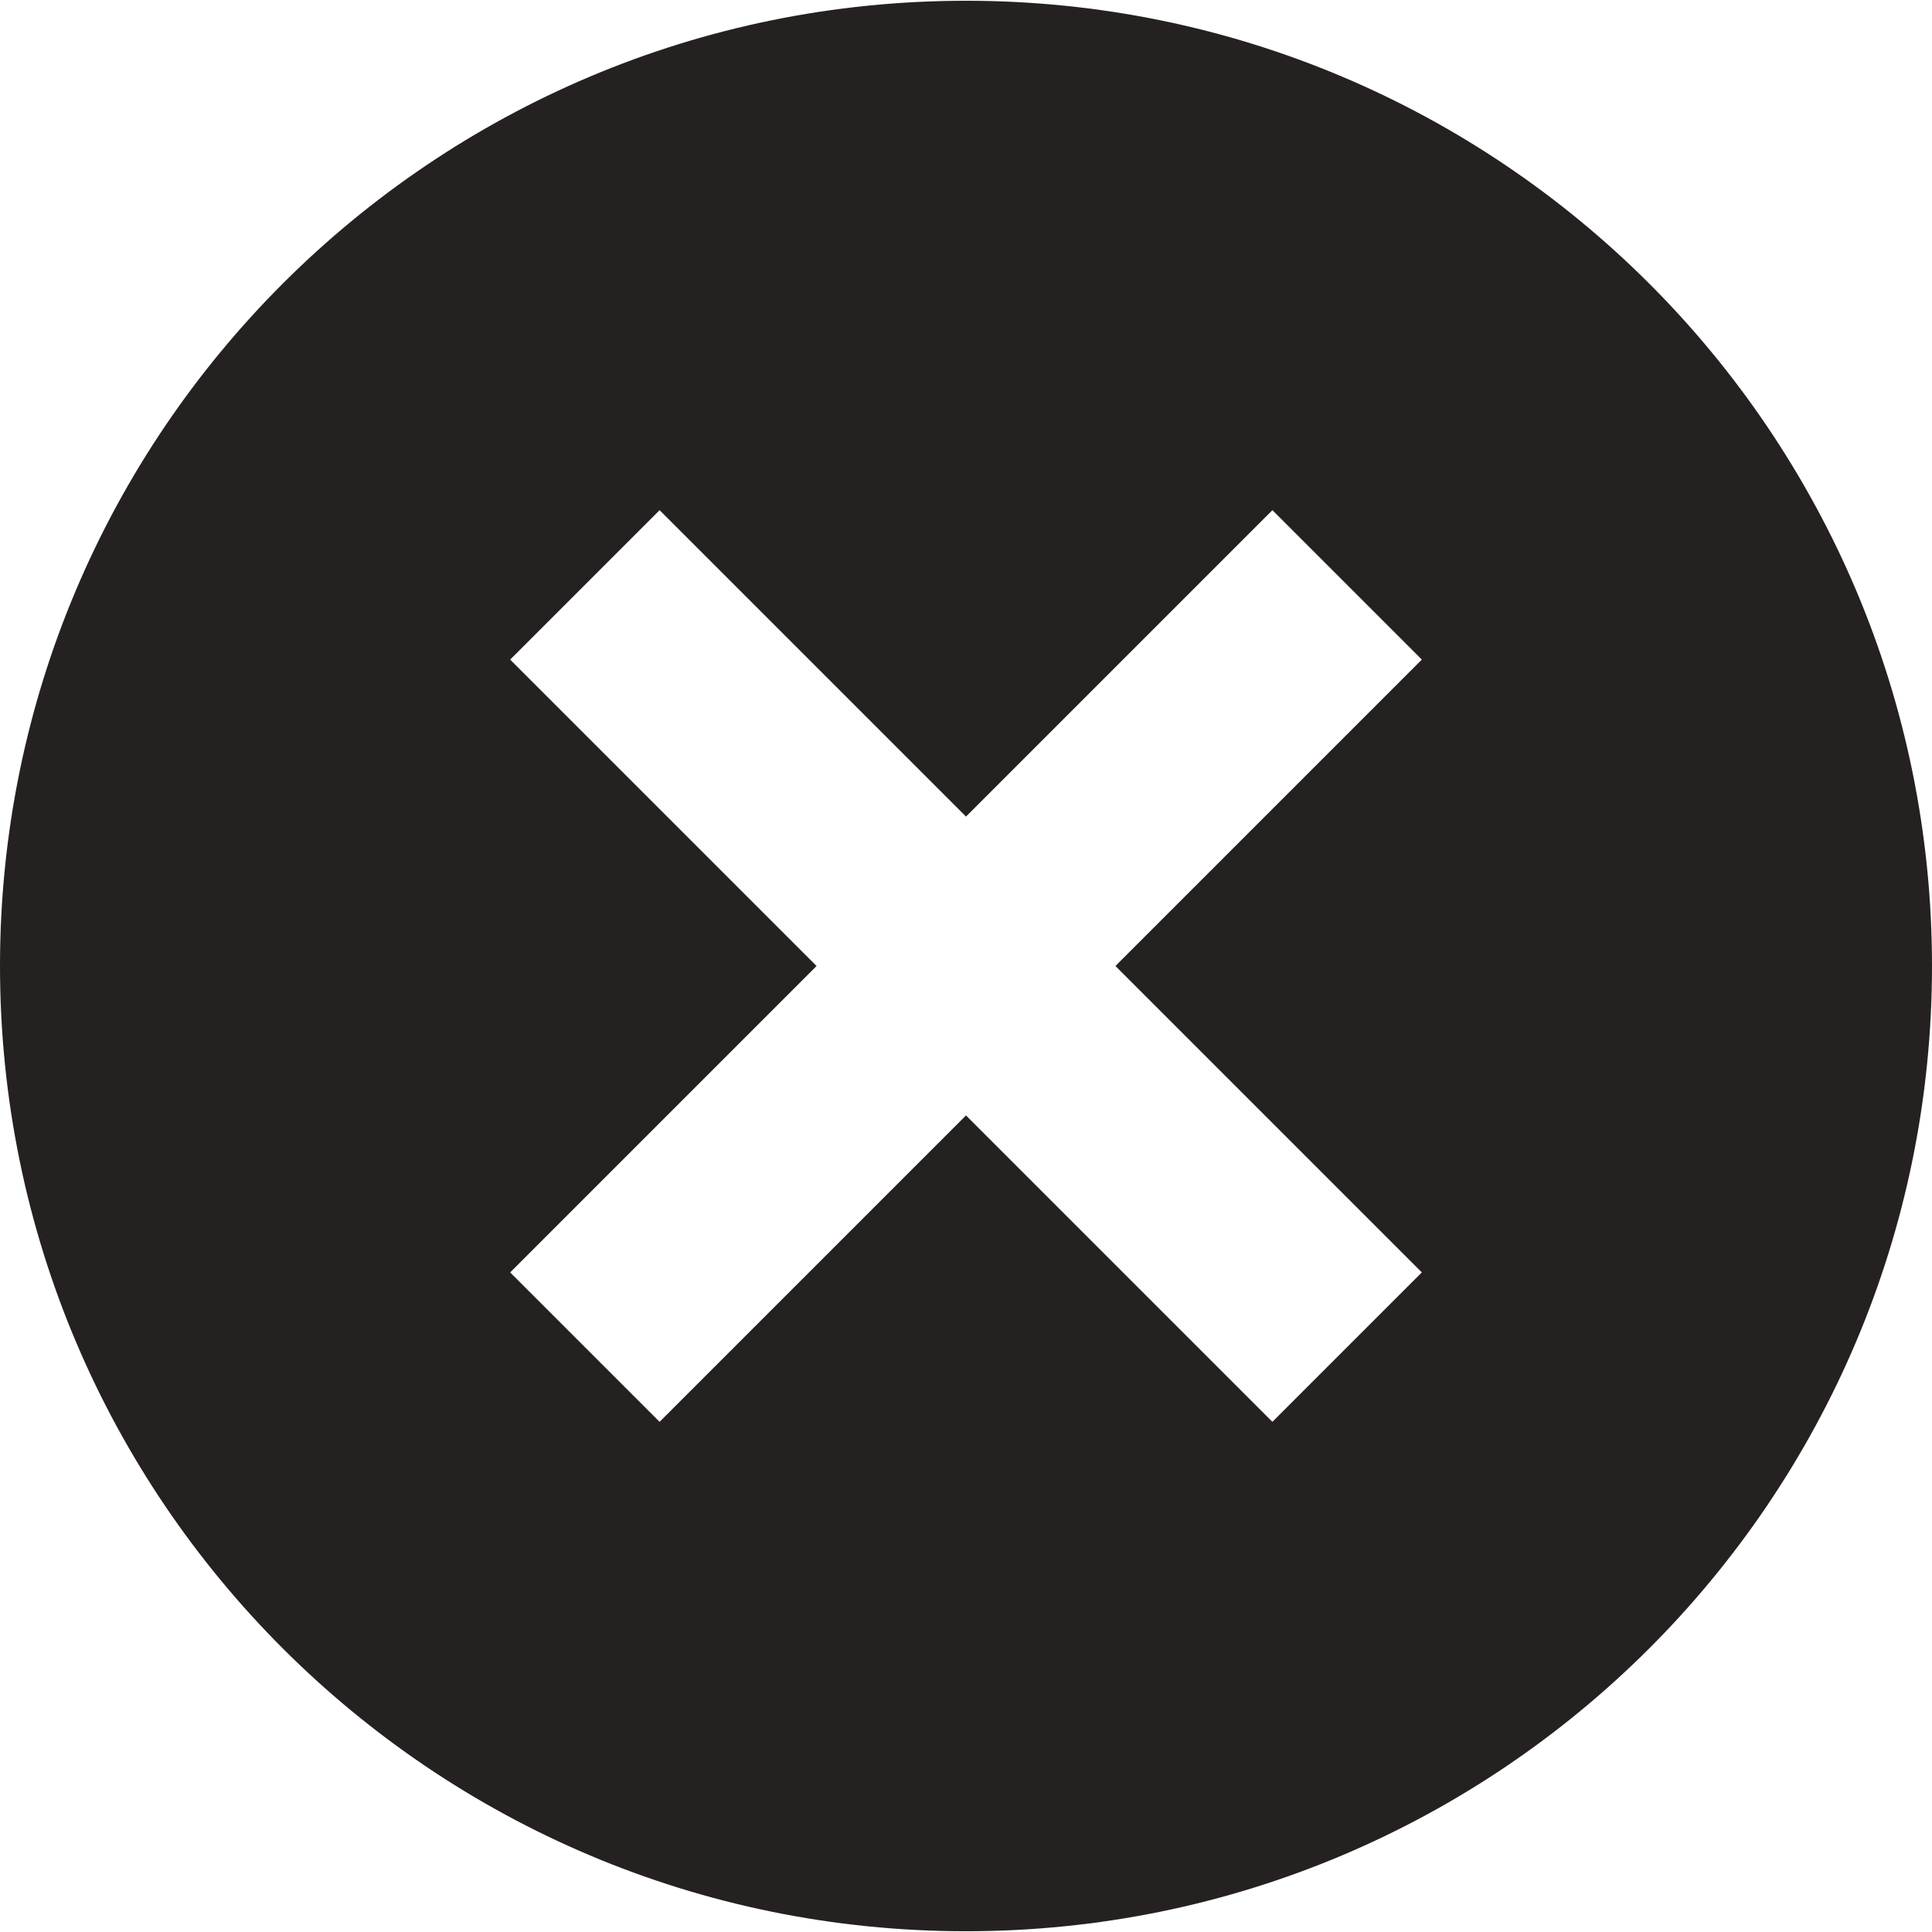 <?xml version="1.0" encoding="UTF-8"?> <!-- Generator: Adobe Illustrator 24.1.2, SVG Export Plug-In . SVG Version: 6.00 Build 0) --> <svg xmlns="http://www.w3.org/2000/svg" xmlns:xlink="http://www.w3.org/1999/xlink" id="Layer_1" x="0px" y="0px" viewBox="0 0 512 512" style="enable-background:new 0 0 512 512;" xml:space="preserve"> <style type="text/css"> .st0{fill:#262121;} </style> <path class="st0" d="M256,0.2C114.6,0.2,0,114.7,0,256s114.6,255.8,256,255.8S512,397.3,512,256S397.4,0.2,256,0.2z M376.8,337.2 l-39.6,39.6L256,295.6l-81.2,81.2l-39.6-39.6l81.2-81.2l-81.2-81.2l39.6-39.6l81.2,81.2l81.2-81.2l39.6,39.6L295.6,256L376.8,337.2z "></path> </svg> 